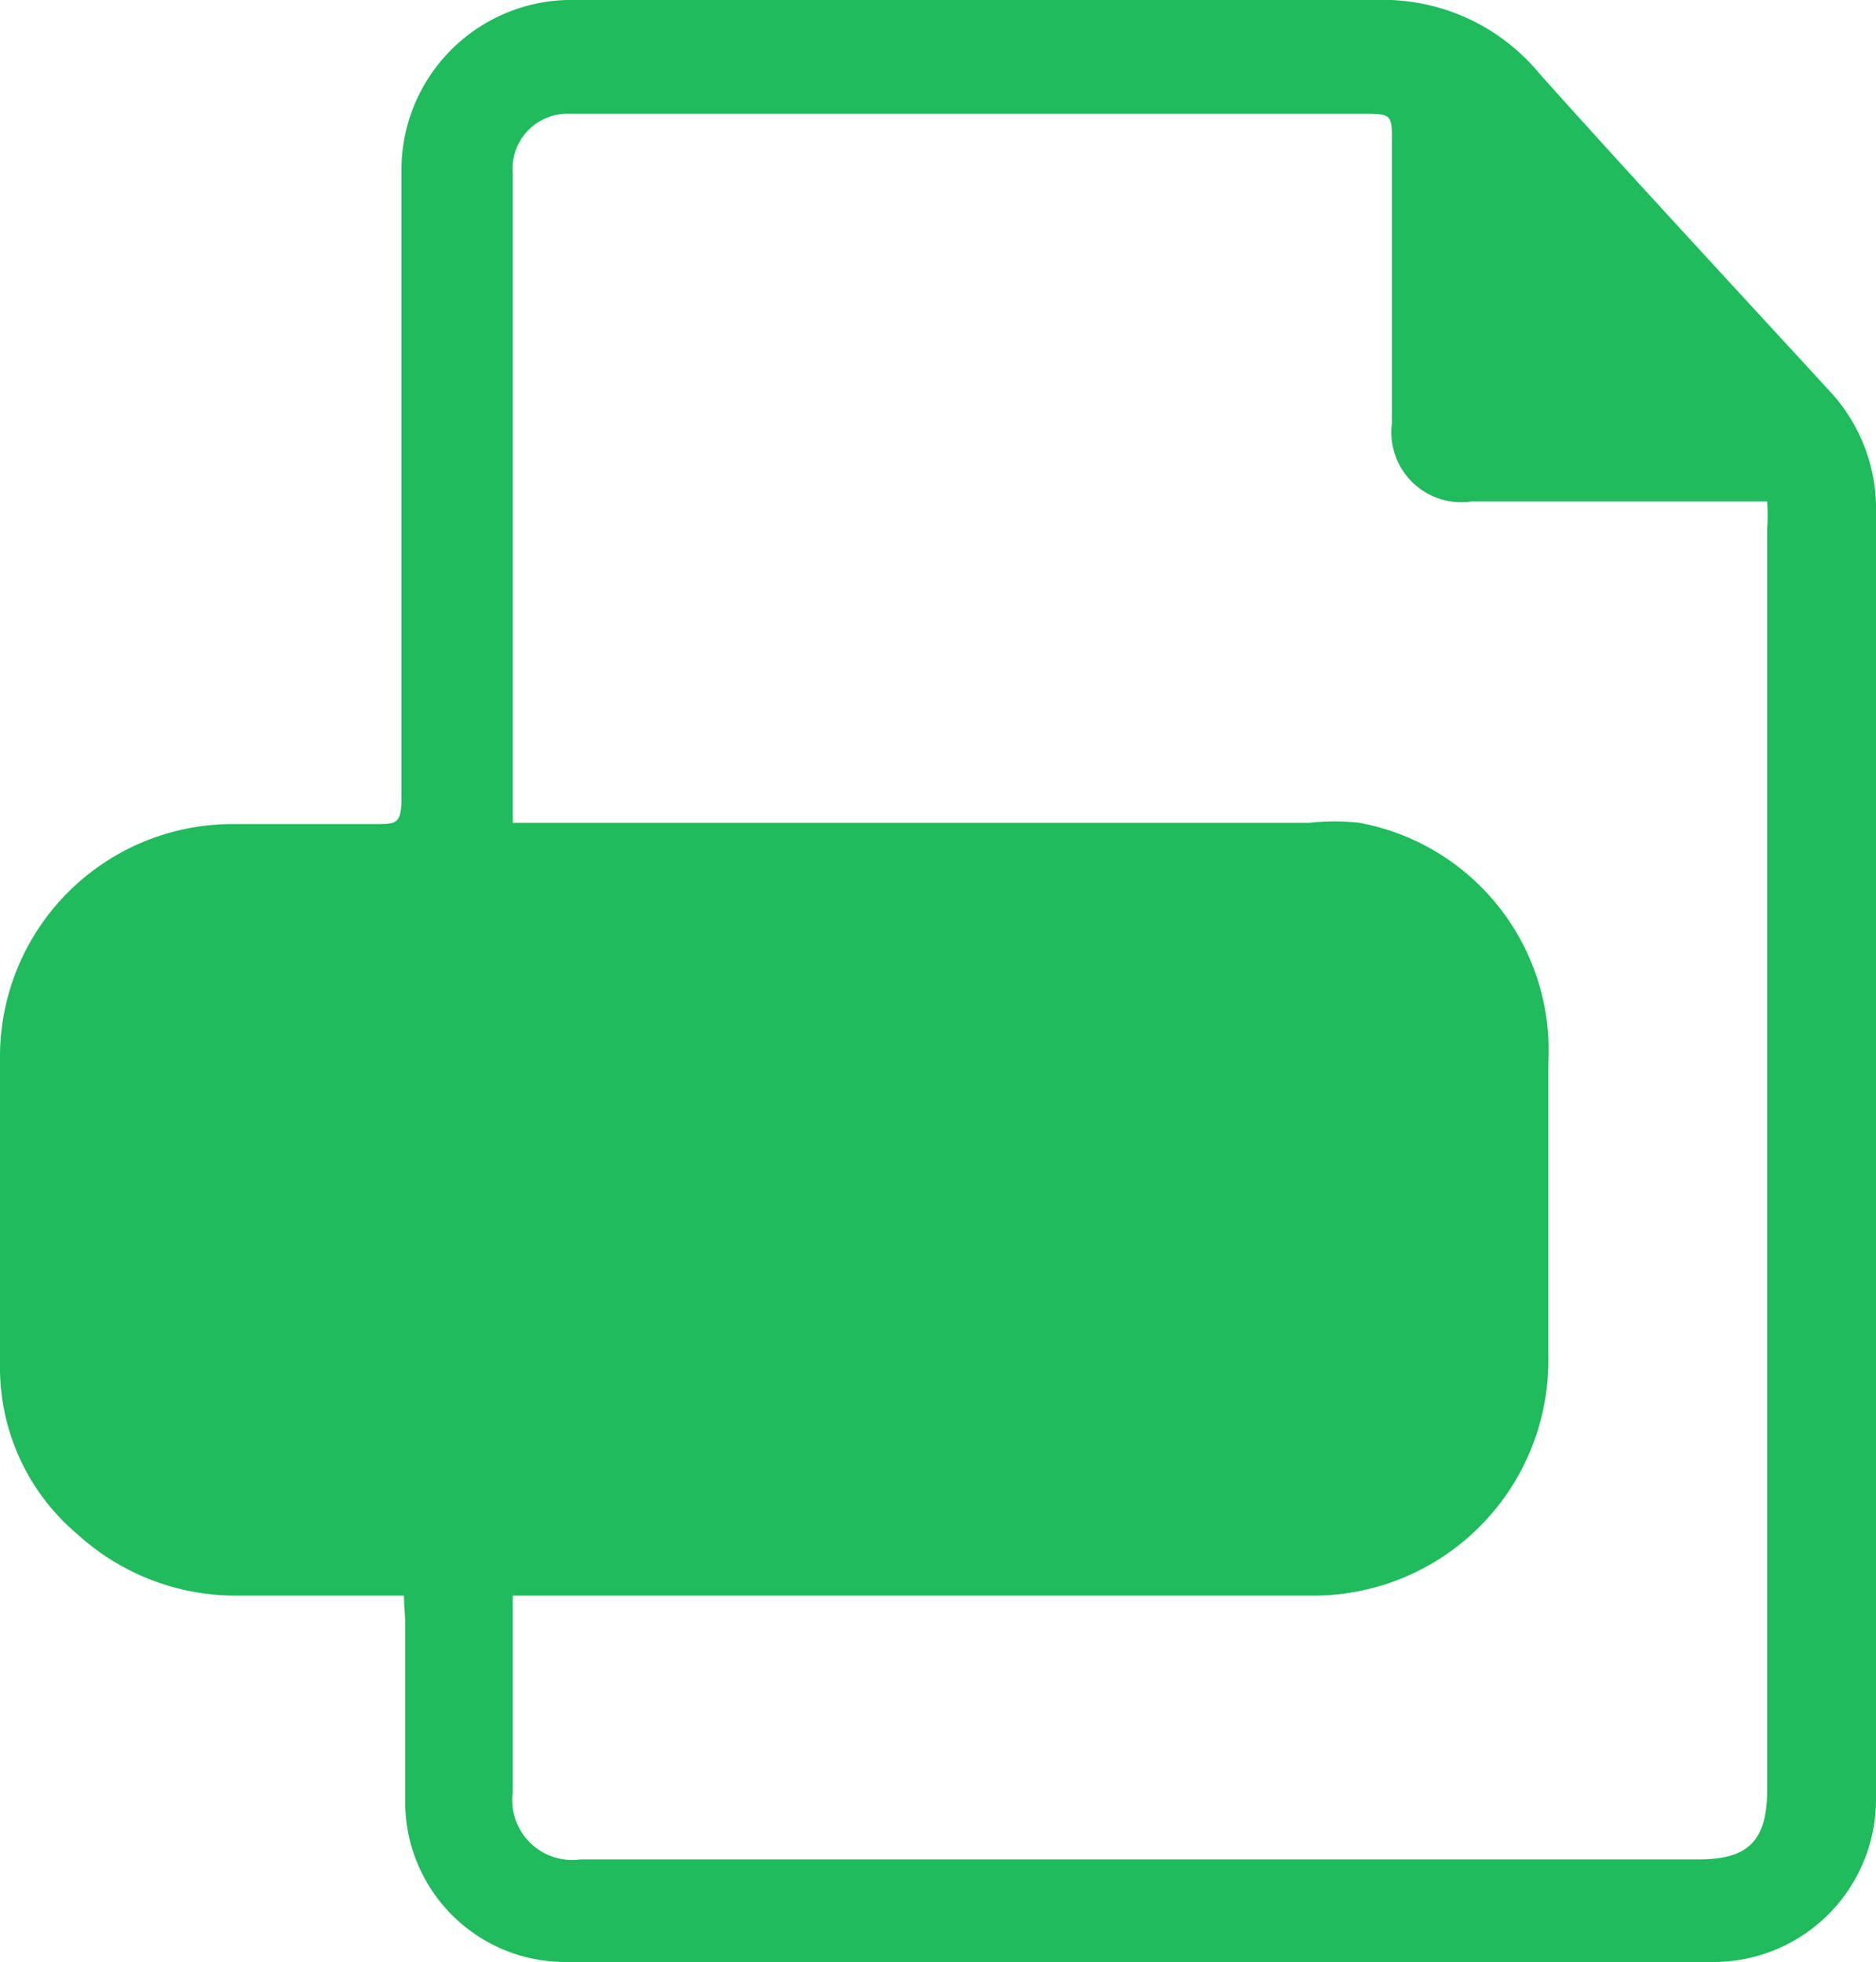 <svg xmlns="http://www.w3.org/2000/svg" viewBox="0 0 15 15.69"><defs><style>.cls-1{fill:#1fbb5d;}</style></defs><g id="Layer_2" data-name="Layer 2"><g id="Layer_1-2" data-name="Layer 1"><path class="cls-1" d="M3.23,12.76H1.92a1.88,1.88,0,0,1-1.3-.49A1.74,1.74,0,0,1,0,10.94c0-.83,0-1.65,0-2.48A1.86,1.86,0,0,1,1.85,6.59H3c.17,0,.21,0,.21-.21,0-1.67,0-3.34,0-5A1.36,1.36,0,0,1,4.61,0C6.73,0,8.86,0,11,0a1.62,1.62,0,0,1,1.31.59c.77.86,1.56,1.71,2.34,2.56A1.38,1.38,0,0,1,15,4.1V14.39a1.3,1.3,0,0,1-1.29,1.3H4.51a1.28,1.28,0,0,1-1.27-1.26V13C3.24,12.91,3.23,12.84,3.23,12.76Zm.87,0V13c0,.45,0,.89,0,1.33a.48.48,0,0,0,.54.54h8.94c.4,0,.55-.15.55-.56q0-5,0-10.08a1.77,1.77,0,0,0,0-.22H11.77a.56.56,0,0,1-.64-.63c0-.74,0-1.49,0-2.23,0-.24,0-.24-.24-.24H4.56a.44.44,0,0,0-.46.48V6.58h6.37a1.75,1.75,0,0,1,.4,0A1.85,1.85,0,0,1,12.38,8.5v2.35a1.88,1.88,0,0,1-1.91,1.91H4.1Z"/></g></g></svg>